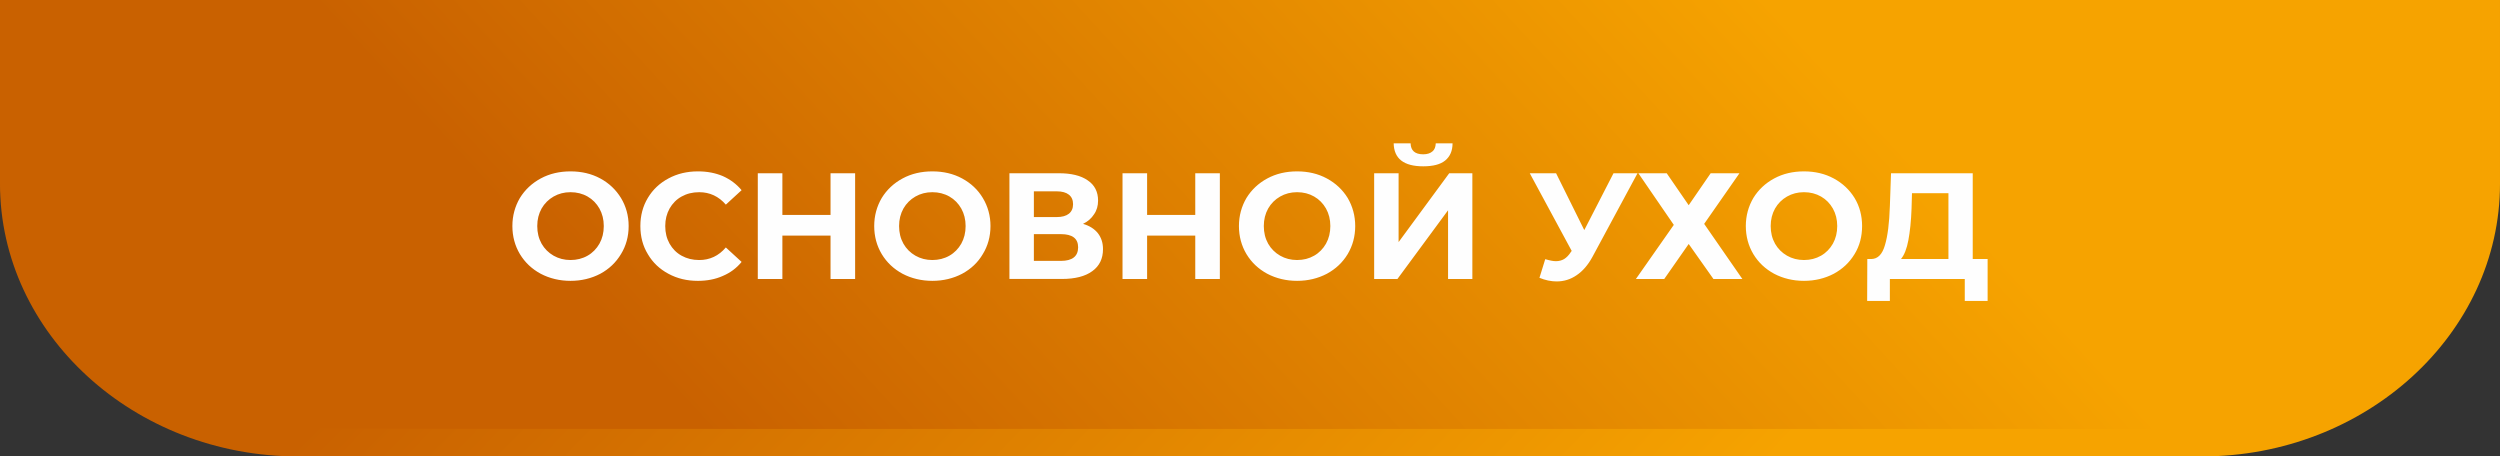 <?xml version="1.0" encoding="UTF-8"?>
<!DOCTYPE svg PUBLIC "-//W3C//DTD SVG 1.0//EN" "http://www.w3.org/TR/2001/REC-SVG-20010904/DTD/svg10.dtd">
<!-- Creator: CorelDRAW X6 -->
<svg xmlns="http://www.w3.org/2000/svg" xml:space="preserve" width="172.87mm" height="31.56mm" version="1.0" style="shape-rendering:geometricPrecision; text-rendering:geometricPrecision; image-rendering:optimizeQuality; fill-rule:evenodd; clip-rule:evenodd"
viewBox="0 0 17287 3156"
 xmlns:xlink="http://www.w3.org/1999/xlink">
 <rect x="0" y="0" width="17287" height="3156" fill="#333333" stroke="none"/>
 <defs>
  <style type="text/css">
   <![CDATA[
    .fil2 {fill:#FEFEFE;fill-rule:nonzero}
    .fil1 {fill:url(#id0)}
    .fil0 {fill:url(#id1)}
   ]]>
  </style>
  <linearGradient id="id0" gradientUnits="userSpaceOnUse" x1="5813.09" y1="3996.42" x2="11284.1" y2="-1030.04">
   <stop offset="0" style="stop-color:#C96100"/>
   <stop offset="1" style="stop-color:#F6A300"/>
  </linearGradient>
  <linearGradient id="id1" gradientUnits="userSpaceOnUse" xlink:href="#id0" x1="5977.39" y1="-1004.9" x2="11309.5" y2="4160.85">
  </linearGradient>
 </defs>
 <g id="Слой_x0020_1">
  <path class="fil0" d="M0 1271l0 0c0,1037 927,1885 2060,1885l13167 0c1133,0 2060,-848 2060,-1885l0 0 0 -1271 -17287 0 0 1271z"/>
  <path class="fil1" d="M17097 1194l0 0c0,975 -919,1772 -2041,1772l-13015 0c-1122,0 -2041,-797 -2041,-1772l0 0 0 -1194 17097 0 0 1194z"/>
  <path class="fil2" d="M3945 1942c-76,0 -145,-17 -206,-49 -61,-33 -109,-78 -144,-136 -34,-57 -52,-122 -52,-194 0,-71 18,-136 52,-194 35,-57 83,-102 144,-135 61,-33 130,-49 206,-49 76,0 145,16 206,49 61,33 108,78 143,135 35,58 53,123 53,194 0,72 -18,137 -53,194 -35,58 -82,103 -143,136 -61,32 -130,49 -206,49zm0 -144c43,0 83,-10 118,-30 35,-20 62,-48 82,-83 20,-36 30,-76 30,-122 0,-45 -10,-85 -30,-121 -20,-35 -47,-63 -82,-83 -35,-20 -75,-30 -118,-30 -43,0 -82,10 -117,30 -35,20 -63,48 -83,83 -20,36 -30,76 -30,121 0,46 10,86 30,122 20,35 48,63 83,83 35,20 74,30 117,30zm880 144c-75,0 -142,-16 -203,-49 -60,-32 -108,-77 -142,-135 -35,-57 -52,-122 -52,-195 0,-72 17,-137 52,-195 34,-57 82,-102 142,-134 61,-33 129,-49 204,-49 64,0 121,11 173,33 51,23 94,55 129,97l-109 100c-49,-57 -111,-86 -184,-86 -46,0 -86,10 -122,30 -36,20 -63,48 -83,83 -20,36 -30,76 -30,121 0,46 10,86 30,122 20,35 47,63 83,83 36,20 76,30 122,30 73,0 135,-29 184,-87l109 100c-35,43 -78,75 -130,97 -51,23 -109,34 -173,34zm1088 -744l0 731 -170 0 0 -300 -333 0 0 300 -170 0 0 -731 170 0 0 288 333 0 0 -288 170 0zm534 744c-76,0 -145,-17 -206,-49 -61,-33 -109,-78 -144,-136 -34,-57 -52,-122 -52,-194 0,-71 18,-136 52,-194 35,-57 83,-102 144,-135 61,-33 130,-49 206,-49 76,0 145,16 206,49 61,33 109,78 143,135 35,58 53,123 53,194 0,72 -18,137 -53,194 -34,58 -82,103 -143,136 -61,32 -130,49 -206,49zm0 -144c43,0 83,-10 118,-30 35,-20 62,-48 82,-83 20,-36 30,-76 30,-122 0,-45 -10,-85 -30,-121 -20,-35 -47,-63 -82,-83 -35,-20 -75,-30 -118,-30 -43,0 -82,10 -117,30 -35,20 -63,48 -83,83 -20,36 -30,76 -30,121 0,46 10,86 30,122 20,35 48,63 83,83 35,20 74,30 117,30zm1042 -250c45,13 79,35 103,65 23,30 35,66 35,110 0,65 -24,116 -74,152 -49,36 -119,54 -211,54l-362 0 0 -731 342 0c85,0 152,16 199,49 48,32 72,79 72,140 0,36 -9,68 -28,95 -18,28 -43,50 -76,66zm-340 -47l158 0c37,0 65,-8 84,-23 19,-15 29,-37 29,-66 0,-29 -10,-51 -29,-66 -19,-15 -47,-23 -84,-23l-158 0 0 178zm187 303c79,0 119,-32 119,-94 0,-61 -40,-91 -119,-91l-187 0 0 185 187 0zm1099 -606l0 731 -170 0 0 -300 -333 0 0 300 -170 0 0 -731 170 0 0 288 333 0 0 -288 170 0zm534 744c-76,0 -145,-17 -206,-49 -61,-33 -109,-78 -144,-136 -34,-57 -52,-122 -52,-194 0,-71 18,-136 52,-194 35,-57 83,-102 144,-135 61,-33 130,-49 206,-49 76,0 145,16 206,49 61,33 109,78 144,135 34,58 52,123 52,194 0,72 -18,137 -52,194 -35,58 -83,103 -144,136 -61,32 -130,49 -206,49zm0 -144c44,0 83,-10 118,-30 35,-20 62,-48 82,-83 20,-36 30,-76 30,-122 0,-45 -10,-85 -30,-121 -20,-35 -47,-63 -82,-83 -35,-20 -74,-30 -118,-30 -43,0 -82,10 -117,30 -35,20 -63,48 -83,83 -20,36 -30,76 -30,121 0,46 10,86 30,122 20,35 48,63 83,83 35,20 74,30 117,30zm533 -600l169 0 0 476 350 -476 160 0 0 731 -168 0 0 -475 -350 475 -161 0 0 -731zm339 -48c-134,0 -202,-53 -204,-159l117 0c1,50 30,76 87,76 28,0 49,-7 64,-20 15,-12 22,-31 23,-56l116 0c0,52 -17,91 -51,119 -33,27 -84,40 -152,40zm1482 48l-312 579c-30,55 -67,98 -109,126 -42,29 -88,43 -138,43 -38,0 -78,-8 -119,-25l40 -129c30,9 54,14 74,14 21,0 40,-5 57,-15 16,-10 32,-26 46,-48l6 -8 -290 -537 182 0 195 393 202 -393 166 0zm202 0l152 221 152 -221 199 0 -244 350 264 381 -200 0 -171 -242 -169 242 -196 0 262 -374 -245 -357 196 0zm949 744c-76,0 -145,-17 -206,-49 -61,-33 -109,-78 -144,-136 -34,-57 -52,-122 -52,-194 0,-71 18,-136 52,-194 35,-57 83,-102 144,-135 61,-33 130,-49 206,-49 76,0 145,16 206,49 61,33 109,78 144,135 35,58 52,123 52,194 0,72 -17,137 -52,194 -35,58 -83,103 -144,136 -61,32 -130,49 -206,49zm0 -144c44,0 83,-10 118,-30 35,-20 62,-48 82,-83 20,-36 30,-76 30,-122 0,-45 -10,-85 -30,-121 -20,-35 -47,-63 -82,-83 -35,-20 -74,-30 -118,-30 -43,0 -82,10 -117,30 -35,20 -63,48 -83,83 -20,36 -30,76 -30,121 0,46 10,86 30,122 20,35 48,63 83,83 35,20 74,30 117,30zm1270 -7l0 290 -158 0 0 -152 -518 0 0 152 -157 0 1 -290 29 0c44,-1 75,-33 93,-96 19,-63 30,-152 34,-269l8 -228 565 0 0 593 103 0zm-526 -349c-3,87 -11,160 -22,219 -11,59 -28,102 -51,130l328 0 0 -455 -252 0 -3 106z"/>
 </g>
</svg>

